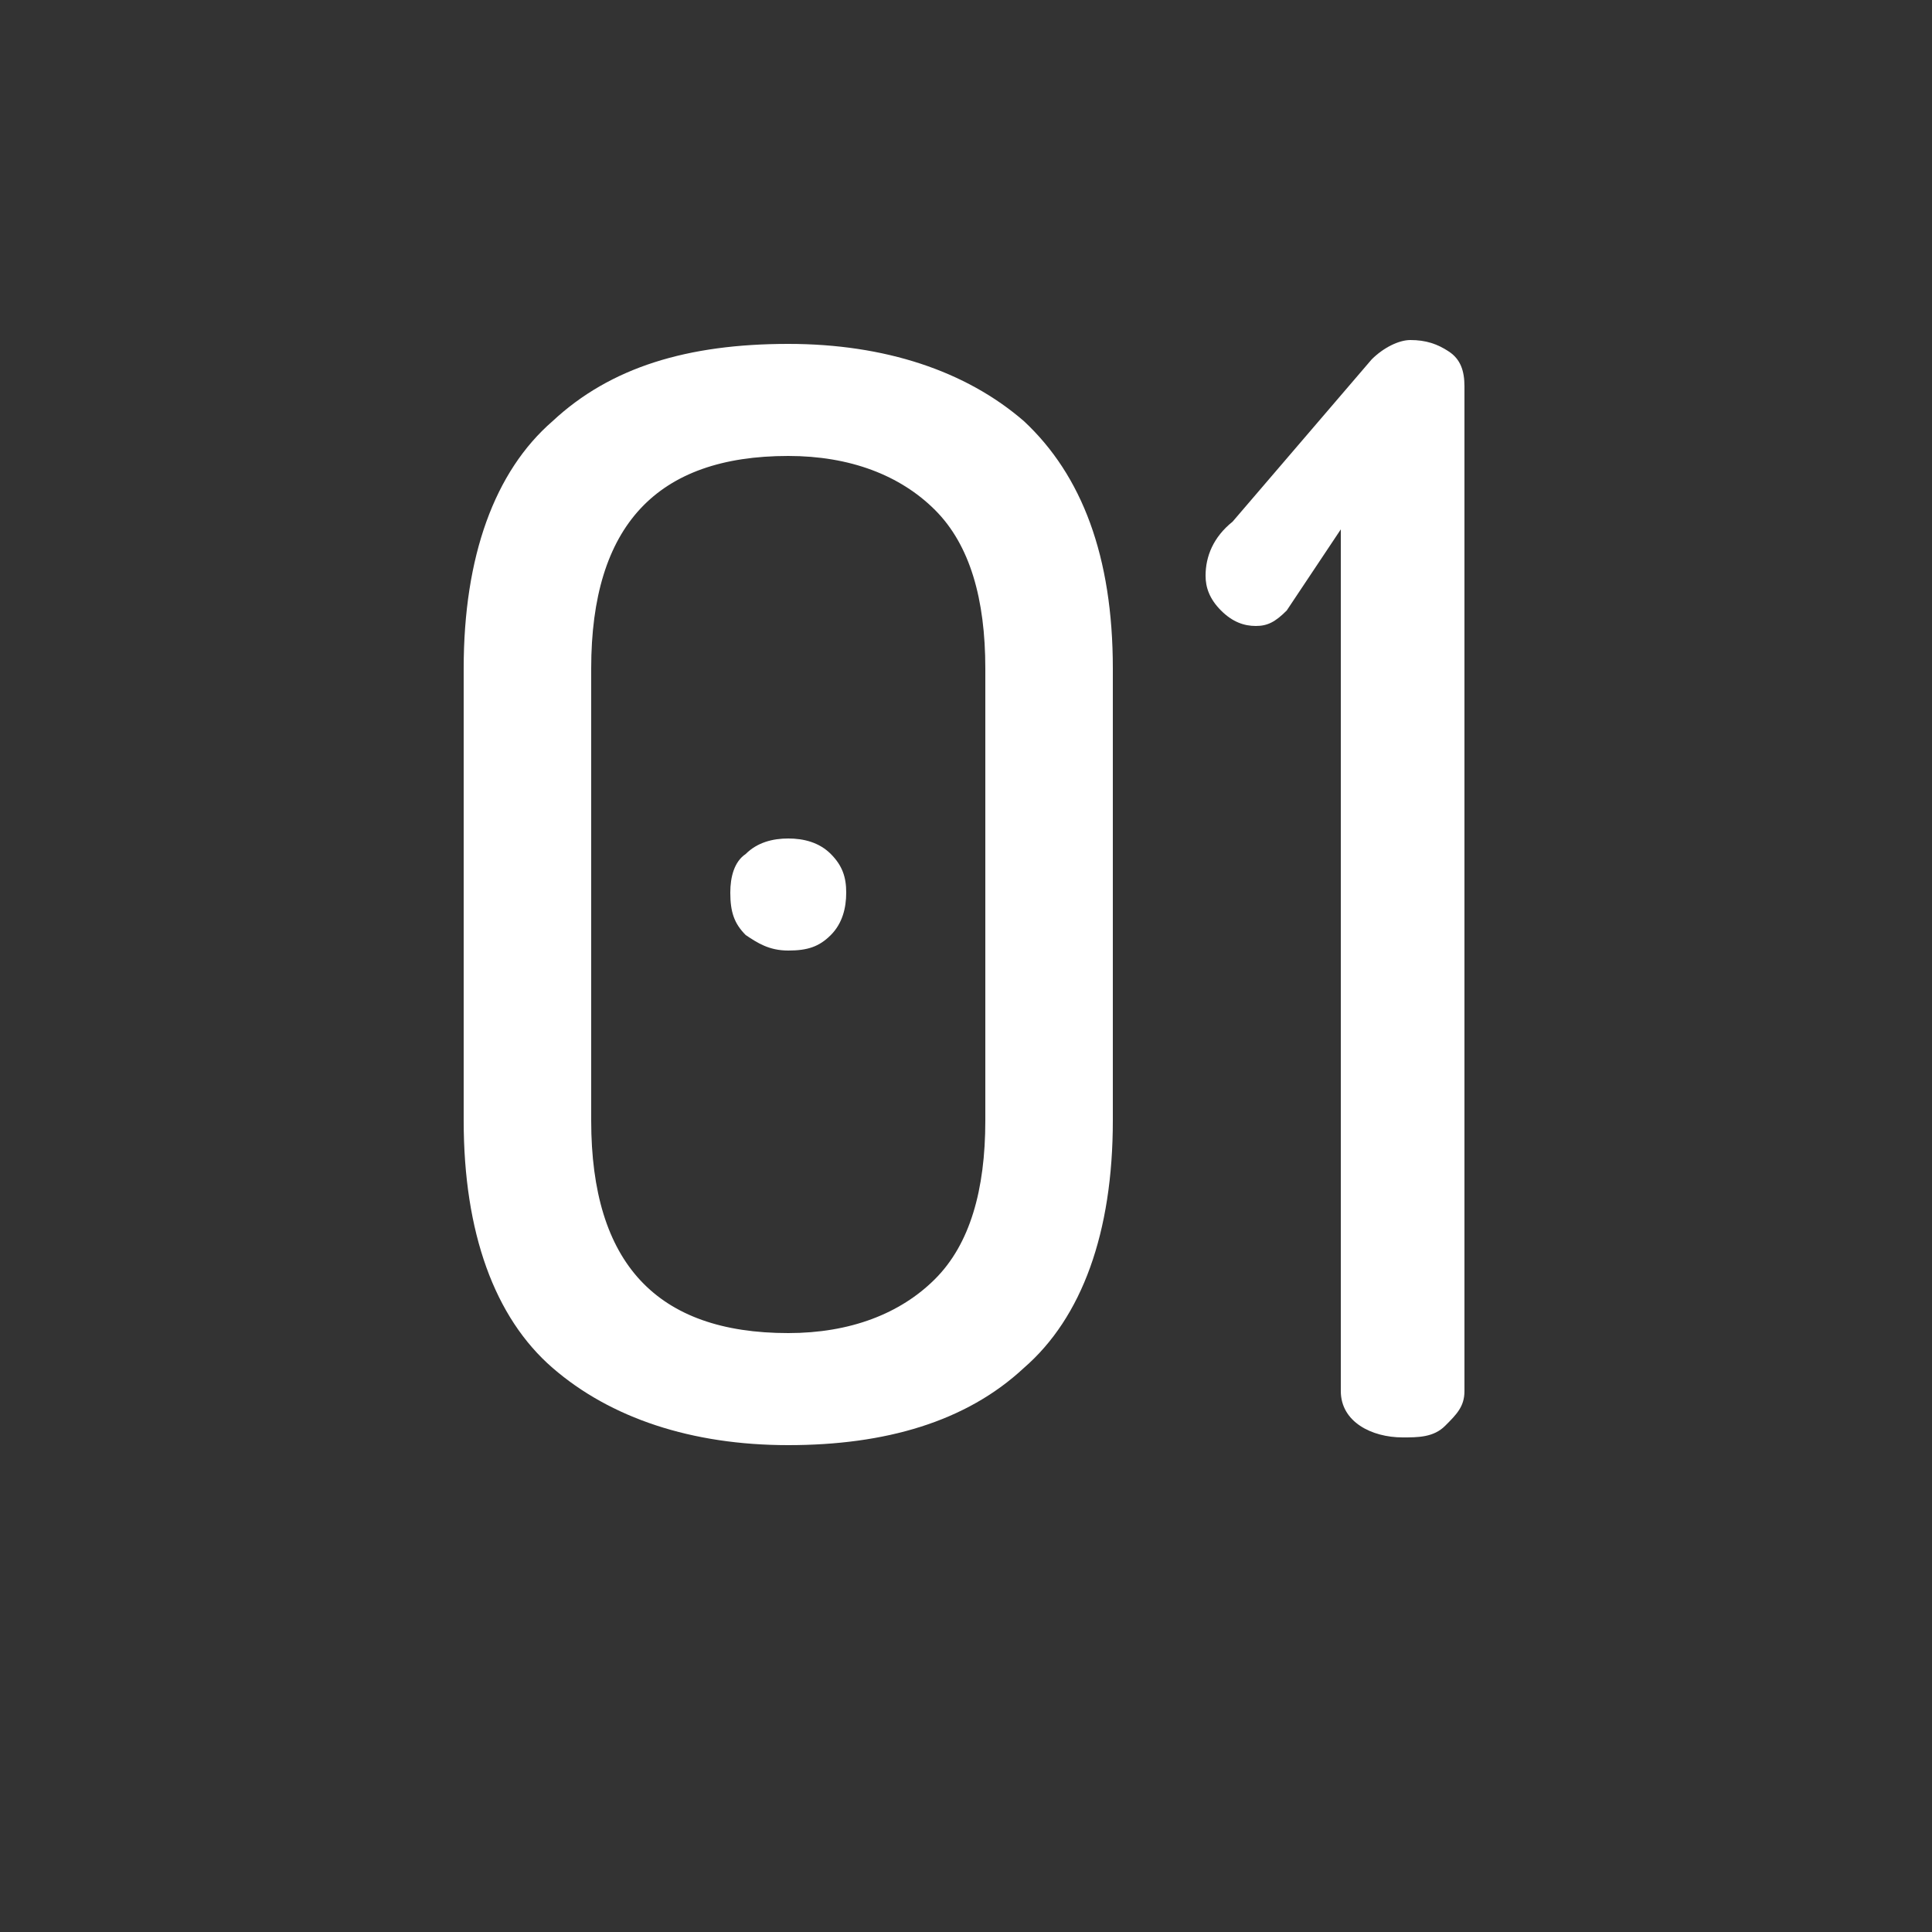 <svg xmlns="http://www.w3.org/2000/svg" xmlns:xlink="http://www.w3.org/1999/xlink" id="Layer_1" x="0px" y="0px" viewBox="-81 130.8 50 50" style="enable-background:new -81 130.8 50 50;" xml:space="preserve">
<rect x="-81" y="130.8" width="50" height="50" fill="#333333" stroke="none"/>
<style type="text/css">
	.st0{fill:#FFFFFF;}
</style>
<g id="XMLID_1_">
	<path id="XMLID_3_" class="st0" d="M-69,159.8v-11.7c0-2.9,0.8-5.1,2.3-6.4c1.5-1.4,3.5-2,6.1-2c2.5,0,4.6,0.7,6.1,2   c1.5,1.4,2.3,3.5,2.3,6.4v11.7c0,2.9-0.8,5.1-2.3,6.4c-1.5,1.4-3.6,2-6.1,2s-4.6-0.7-6.1-2C-68.2,164.9-69,162.7-69,159.8z    M-65.7,159.8c0,3.7,1.7,5.5,5.1,5.5c1.6,0,2.9-0.5,3.8-1.4c0.9-0.9,1.3-2.3,1.3-4.1v-11.7c0-1.8-0.4-3.2-1.3-4.1   c-0.9-0.9-2.2-1.4-3.8-1.4c-3.4,0-5.1,1.8-5.1,5.5C-65.7,148.1-65.7,159.8-65.7,159.8z M-61.7,155c-0.3-0.3-0.4-0.6-0.4-1.1   c0-0.4,0.1-0.8,0.4-1c0.3-0.3,0.7-0.4,1.1-0.4c0.4,0,0.8,0.1,1.1,0.4c0.3,0.3,0.4,0.6,0.4,1c0,0.4-0.1,0.8-0.4,1.1   c-0.3,0.3-0.6,0.4-1.1,0.4S-61.4,155.2-61.7,155z"></path>
	<path id="XMLID_7_" class="st0" d="M-49.8,145.7c0-0.5,0.2-1,0.7-1.4l3.6-4.2c0.3-0.3,0.7-0.5,1-0.5c0.4,0,0.7,0.1,1,0.3   s0.4,0.5,0.4,0.9v26c0,0.4-0.2,0.6-0.5,0.9s-0.7,0.3-1.1,0.3c-0.4,0-0.8-0.1-1.1-0.3c-0.3-0.2-0.5-0.5-0.5-0.9v-22.3l-1.4,2.1   c-0.3,0.3-0.5,0.4-0.8,0.4s-0.6-0.1-0.9-0.4S-49.8,146-49.8,145.7z"></path>
</g>
<g id="XMLID_2_">
</g>
<g id="XMLID_11_">
</g>
<g id="XMLID_12_">
</g>
<g id="XMLID_13_">
</g>
<g id="XMLID_14_">
</g>
<g id="XMLID_15_">
</g>
</svg>